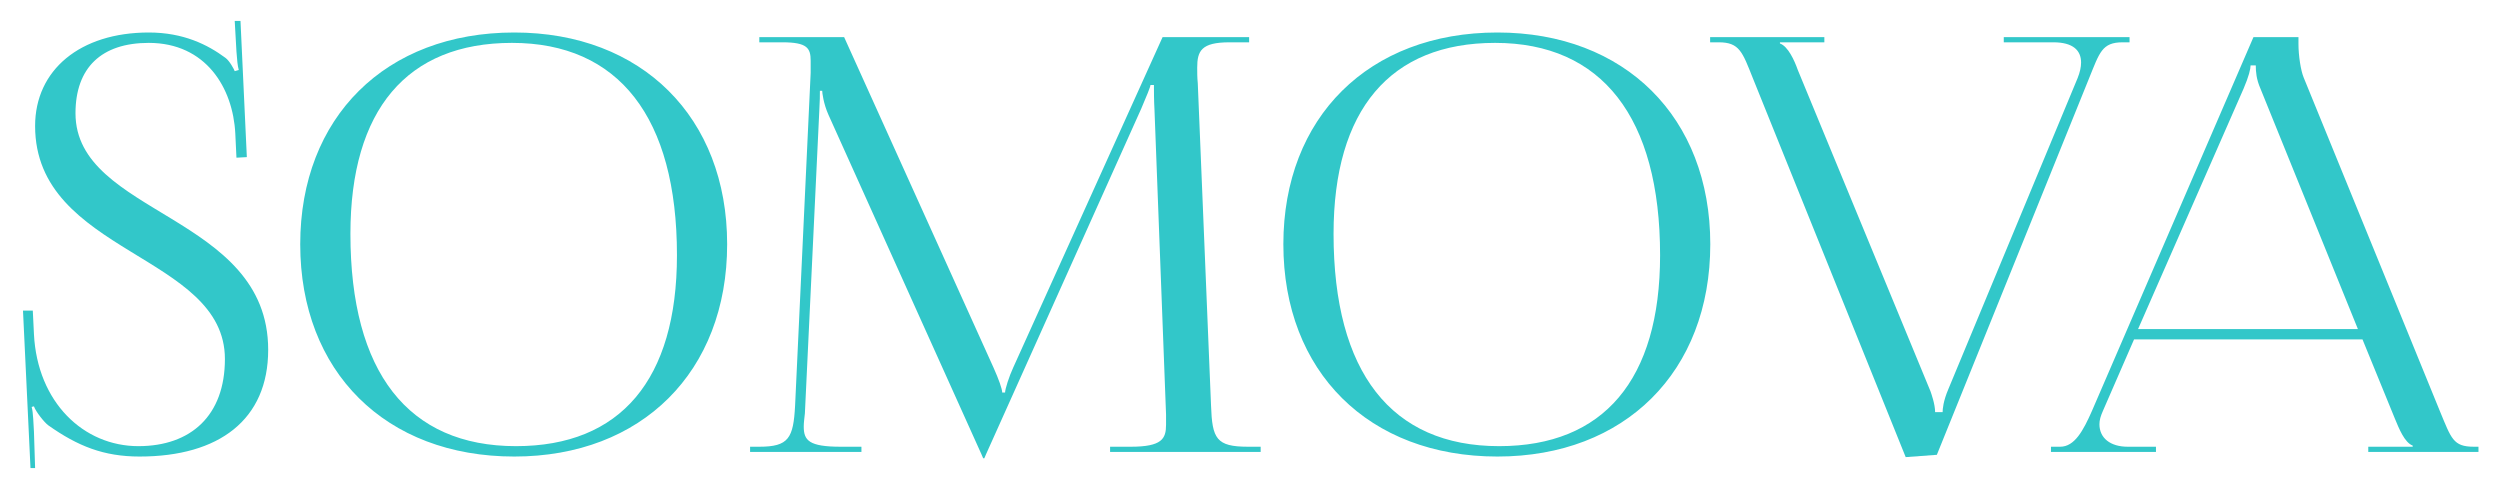 <?xml version="1.0" encoding="UTF-8"?> <svg xmlns="http://www.w3.org/2000/svg" width="520" height="102" viewBox="0 0 520 102" fill="none"><g filter="url(#filter0_d_939_807)"><path d="M426.601 90V88.92H428.521C431.521 88.92 433.321 85.56 435.121 81.48L468.721 3.72H478.081V5.16C478.081 7.56 478.561 10.68 479.161 12.12L507.481 81.48C509.881 87.24 510.241 88.92 514.561 88.92H515.521V90H492.601V88.92H501.841V88.68C500.161 88.08 498.961 85.08 498.121 83.04L491.401 66.6H443.881L437.401 81.48C436.921 82.56 436.681 83.4 436.681 84.24C436.681 87.12 438.961 88.92 442.561 88.92H448.441V90H426.601ZM444.721 64.44H490.441L470.161 14.4C469.321 12.48 469.201 10.92 469.201 9.6H468.121C468.121 10.32 467.761 11.88 466.681 14.4L444.721 64.44Z" fill="#32C7C9"></path></g><g filter="url(#filter1_d_939_807)"><path d="M355.705 3.72H379.465V4.8H370.225V5.04C371.905 5.64 373.225 8.52 373.945 10.56L401.545 77.4C401.665 77.76 402.505 80.04 402.505 81.72H404.065C404.065 81.12 404.185 79.44 405.265 76.92L432.145 12.24C432.625 11.04 432.865 9.96 432.865 9C432.865 6.48 431.185 4.8 427.105 4.8H416.785V3.72H442.945V4.8H441.505C437.185 4.8 436.705 6.96 434.545 12.24L402.865 90.6L396.385 91.08L364.585 12.24C362.425 6.84 361.825 4.8 357.505 4.8H355.705V3.72Z" fill="#32C7C9"></path></g><g filter="url(#filter2_d_939_807)"><path d="M311.459 90.96C284.699 90.96 266.939 73.32 266.939 46.8C266.939 20.4 284.699 2.76 311.459 2.76C337.979 2.76 355.739 20.4 355.739 46.8C355.739 73.32 337.979 90.96 311.459 90.96ZM311.819 88.8C333.539 88.8 345.299 75 345.299 49.08C345.299 20.4 333.179 4.92 310.979 4.92C289.139 4.92 277.379 18.84 277.379 44.64C277.379 73.44 289.379 88.8 311.819 88.8Z" fill="#32C7C9"></path></g><g filter="url(#filter3_d_939_807)"><path d="M156.018 90V88.92H157.938C164.058 88.92 165.018 87.12 165.378 80.4L168.618 11.16C168.618 10.32 168.618 9.48 168.618 8.64C168.618 6 167.898 4.8 162.738 4.8H157.938V3.72H175.578L206.658 72.48C207.738 74.88 208.458 76.92 208.458 77.64H209.058C209.058 76.92 209.898 74.28 210.738 72.48L241.818 3.72H259.818V4.8H255.738C249.858 4.8 249.018 6.6 249.018 10.08C249.018 11.04 249.018 12.12 249.138 13.32L251.898 80.4C252.138 87.24 252.978 88.92 259.578 88.92H262.218V90H230.898V88.92H235.218C241.698 88.92 242.538 87.24 242.538 84.36C242.538 83.76 242.538 83.04 242.538 82.2L240.138 18.96C240.018 16.8 240.018 15 240.018 13.68H239.298C239.298 14.04 238.458 16.08 237.378 18.6L205.098 90.48L204.738 91.32H204.498L204.138 90.48L172.338 19.92C171.258 17.52 171.018 15.24 171.018 14.88H170.538C170.538 15.96 170.538 16.8 170.418 18.96L167.418 81.96C167.298 83.04 167.178 84 167.178 84.72C167.178 87.6 168.258 88.92 174.858 88.92H179.178V90H156.018Z" fill="#32C7C9"></path></g><g filter="url(#filter4_d_939_807)"><path d="M106.967 90.96C80.207 90.96 62.447 73.32 62.447 46.8C62.447 20.4 80.207 2.76 106.967 2.76C133.487 2.76 151.247 20.4 151.247 46.8C151.247 73.32 133.487 90.96 106.967 90.96ZM107.327 88.8C129.047 88.8 140.807 75 140.807 49.08C140.807 20.4 128.687 4.92 106.487 4.92C84.647 4.92 72.887 18.84 72.887 44.64C72.887 73.44 84.887 88.8 107.327 88.8Z" fill="#32C7C9"></path></g><g filter="url(#filter5_d_939_807)"><path d="M4.782 60.6H6.822L7.062 65.52C7.782 79.68 17.382 88.8 28.782 88.8C39.702 88.8 46.782 82.44 46.782 70.68C46.782 48.84 7.302 48.84 7.302 22.2C7.302 10.56 16.662 2.76 30.942 2.76C38.142 2.76 43.182 5.28 46.902 8.04C47.742 8.64 48.702 10.44 48.822 10.8L49.662 10.56C49.422 9.72 49.302 8.4 49.182 6.72L48.822 0.36H50.022L51.342 28.68L49.182 28.8L48.942 23.76C48.462 14.28 42.822 4.92 30.942 4.92C21.102 4.92 15.702 10.08 15.702 19.56C15.702 40.8 55.782 40.56 55.782 68.76C55.782 83.28 45.582 90.96 29.022 90.96C21.582 90.96 16.182 88.8 10.062 84.48C9.222 83.88 7.422 81.6 7.062 80.52L6.582 80.64C6.942 81.84 6.942 84.36 7.062 85.8L7.302 93.36H6.342L4.782 60.6Z" fill="#32C7C9"></path></g><defs><filter id="filter0_d_939_807" x="422.601" y="3.72" width="96.92" height="94.28" filterUnits="userSpaceOnUse" color-interpolation-filters="sRGB"><feFlood flood-opacity="0" result="BackgroundImageFix"></feFlood><feColorMatrix in="SourceAlpha" type="matrix" values="0 0 0 0 0 0 0 0 0 0 0 0 0 0 0 0 0 0 127 0" result="hardAlpha"></feColorMatrix><feOffset dy="4"></feOffset><feGaussianBlur stdDeviation="2"></feGaussianBlur><feComposite in2="hardAlpha" operator="out"></feComposite><feColorMatrix type="matrix" values="0 0 0 0 0 0 0 0 0 0 0 0 0 0 0 0 0 0 0.25 0"></feColorMatrix><feBlend mode="normal" in2="BackgroundImageFix" result="effect1_dropShadow_939_807"></feBlend><feBlend mode="normal" in="SourceGraphic" in2="effect1_dropShadow_939_807" result="shape"></feBlend></filter><filter id="filter1_d_939_807" x="351.705" y="3.72" width="95.24" height="95.36" filterUnits="userSpaceOnUse" color-interpolation-filters="sRGB"><feFlood flood-opacity="0" result="BackgroundImageFix"></feFlood><feColorMatrix in="SourceAlpha" type="matrix" values="0 0 0 0 0 0 0 0 0 0 0 0 0 0 0 0 0 0 127 0" result="hardAlpha"></feColorMatrix><feOffset dy="4"></feOffset><feGaussianBlur stdDeviation="2"></feGaussianBlur><feComposite in2="hardAlpha" operator="out"></feComposite><feColorMatrix type="matrix" values="0 0 0 0 0 0 0 0 0 0 0 0 0 0 0 0 0 0 0.25 0"></feColorMatrix><feBlend mode="normal" in2="BackgroundImageFix" result="effect1_dropShadow_939_807"></feBlend><feBlend mode="normal" in="SourceGraphic" in2="effect1_dropShadow_939_807" result="shape"></feBlend></filter><filter id="filter2_d_939_807" x="262.939" y="2.76" width="96.8" height="96.2" filterUnits="userSpaceOnUse" color-interpolation-filters="sRGB"><feFlood flood-opacity="0" result="BackgroundImageFix"></feFlood><feColorMatrix in="SourceAlpha" type="matrix" values="0 0 0 0 0 0 0 0 0 0 0 0 0 0 0 0 0 0 127 0" result="hardAlpha"></feColorMatrix><feOffset dy="4"></feOffset><feGaussianBlur stdDeviation="2"></feGaussianBlur><feComposite in2="hardAlpha" operator="out"></feComposite><feColorMatrix type="matrix" values="0 0 0 0 0 0 0 0 0 0 0 0 0 0 0 0 0 0 0.25 0"></feColorMatrix><feBlend mode="normal" in2="BackgroundImageFix" result="effect1_dropShadow_939_807"></feBlend><feBlend mode="normal" in="SourceGraphic" in2="effect1_dropShadow_939_807" result="shape"></feBlend></filter><filter id="filter3_d_939_807" x="152.018" y="3.72" width="114.2" height="95.6" filterUnits="userSpaceOnUse" color-interpolation-filters="sRGB"><feFlood flood-opacity="0" result="BackgroundImageFix"></feFlood><feColorMatrix in="SourceAlpha" type="matrix" values="0 0 0 0 0 0 0 0 0 0 0 0 0 0 0 0 0 0 127 0" result="hardAlpha"></feColorMatrix><feOffset dy="4"></feOffset><feGaussianBlur stdDeviation="2"></feGaussianBlur><feComposite in2="hardAlpha" operator="out"></feComposite><feColorMatrix type="matrix" values="0 0 0 0 0 0 0 0 0 0 0 0 0 0 0 0 0 0 0.25 0"></feColorMatrix><feBlend mode="normal" in2="BackgroundImageFix" result="effect1_dropShadow_939_807"></feBlend><feBlend mode="normal" in="SourceGraphic" in2="effect1_dropShadow_939_807" result="shape"></feBlend></filter><filter id="filter4_d_939_807" x="58.447" y="2.76" width="96.8" height="96.2" filterUnits="userSpaceOnUse" color-interpolation-filters="sRGB"><feFlood flood-opacity="0" result="BackgroundImageFix"></feFlood><feColorMatrix in="SourceAlpha" type="matrix" values="0 0 0 0 0 0 0 0 0 0 0 0 0 0 0 0 0 0 127 0" result="hardAlpha"></feColorMatrix><feOffset dy="4"></feOffset><feGaussianBlur stdDeviation="2"></feGaussianBlur><feComposite in2="hardAlpha" operator="out"></feComposite><feColorMatrix type="matrix" values="0 0 0 0 0 0 0 0 0 0 0 0 0 0 0 0 0 0 0.25 0"></feColorMatrix><feBlend mode="normal" in2="BackgroundImageFix" result="effect1_dropShadow_939_807"></feBlend><feBlend mode="normal" in="SourceGraphic" in2="effect1_dropShadow_939_807" result="shape"></feBlend></filter><filter id="filter5_d_939_807" x="0.782" y="0.36" width="59" height="101" filterUnits="userSpaceOnUse" color-interpolation-filters="sRGB"><feFlood flood-opacity="0" result="BackgroundImageFix"></feFlood><feColorMatrix in="SourceAlpha" type="matrix" values="0 0 0 0 0 0 0 0 0 0 0 0 0 0 0 0 0 0 127 0" result="hardAlpha"></feColorMatrix><feOffset dy="4"></feOffset><feGaussianBlur stdDeviation="2"></feGaussianBlur><feComposite in2="hardAlpha" operator="out"></feComposite><feColorMatrix type="matrix" values="0 0 0 0 0 0 0 0 0 0 0 0 0 0 0 0 0 0 0.25 0"></feColorMatrix><feBlend mode="normal" in2="BackgroundImageFix" result="effect1_dropShadow_939_807"></feBlend><feBlend mode="normal" in="SourceGraphic" in2="effect1_dropShadow_939_807" result="shape"></feBlend></filter></defs></svg> 